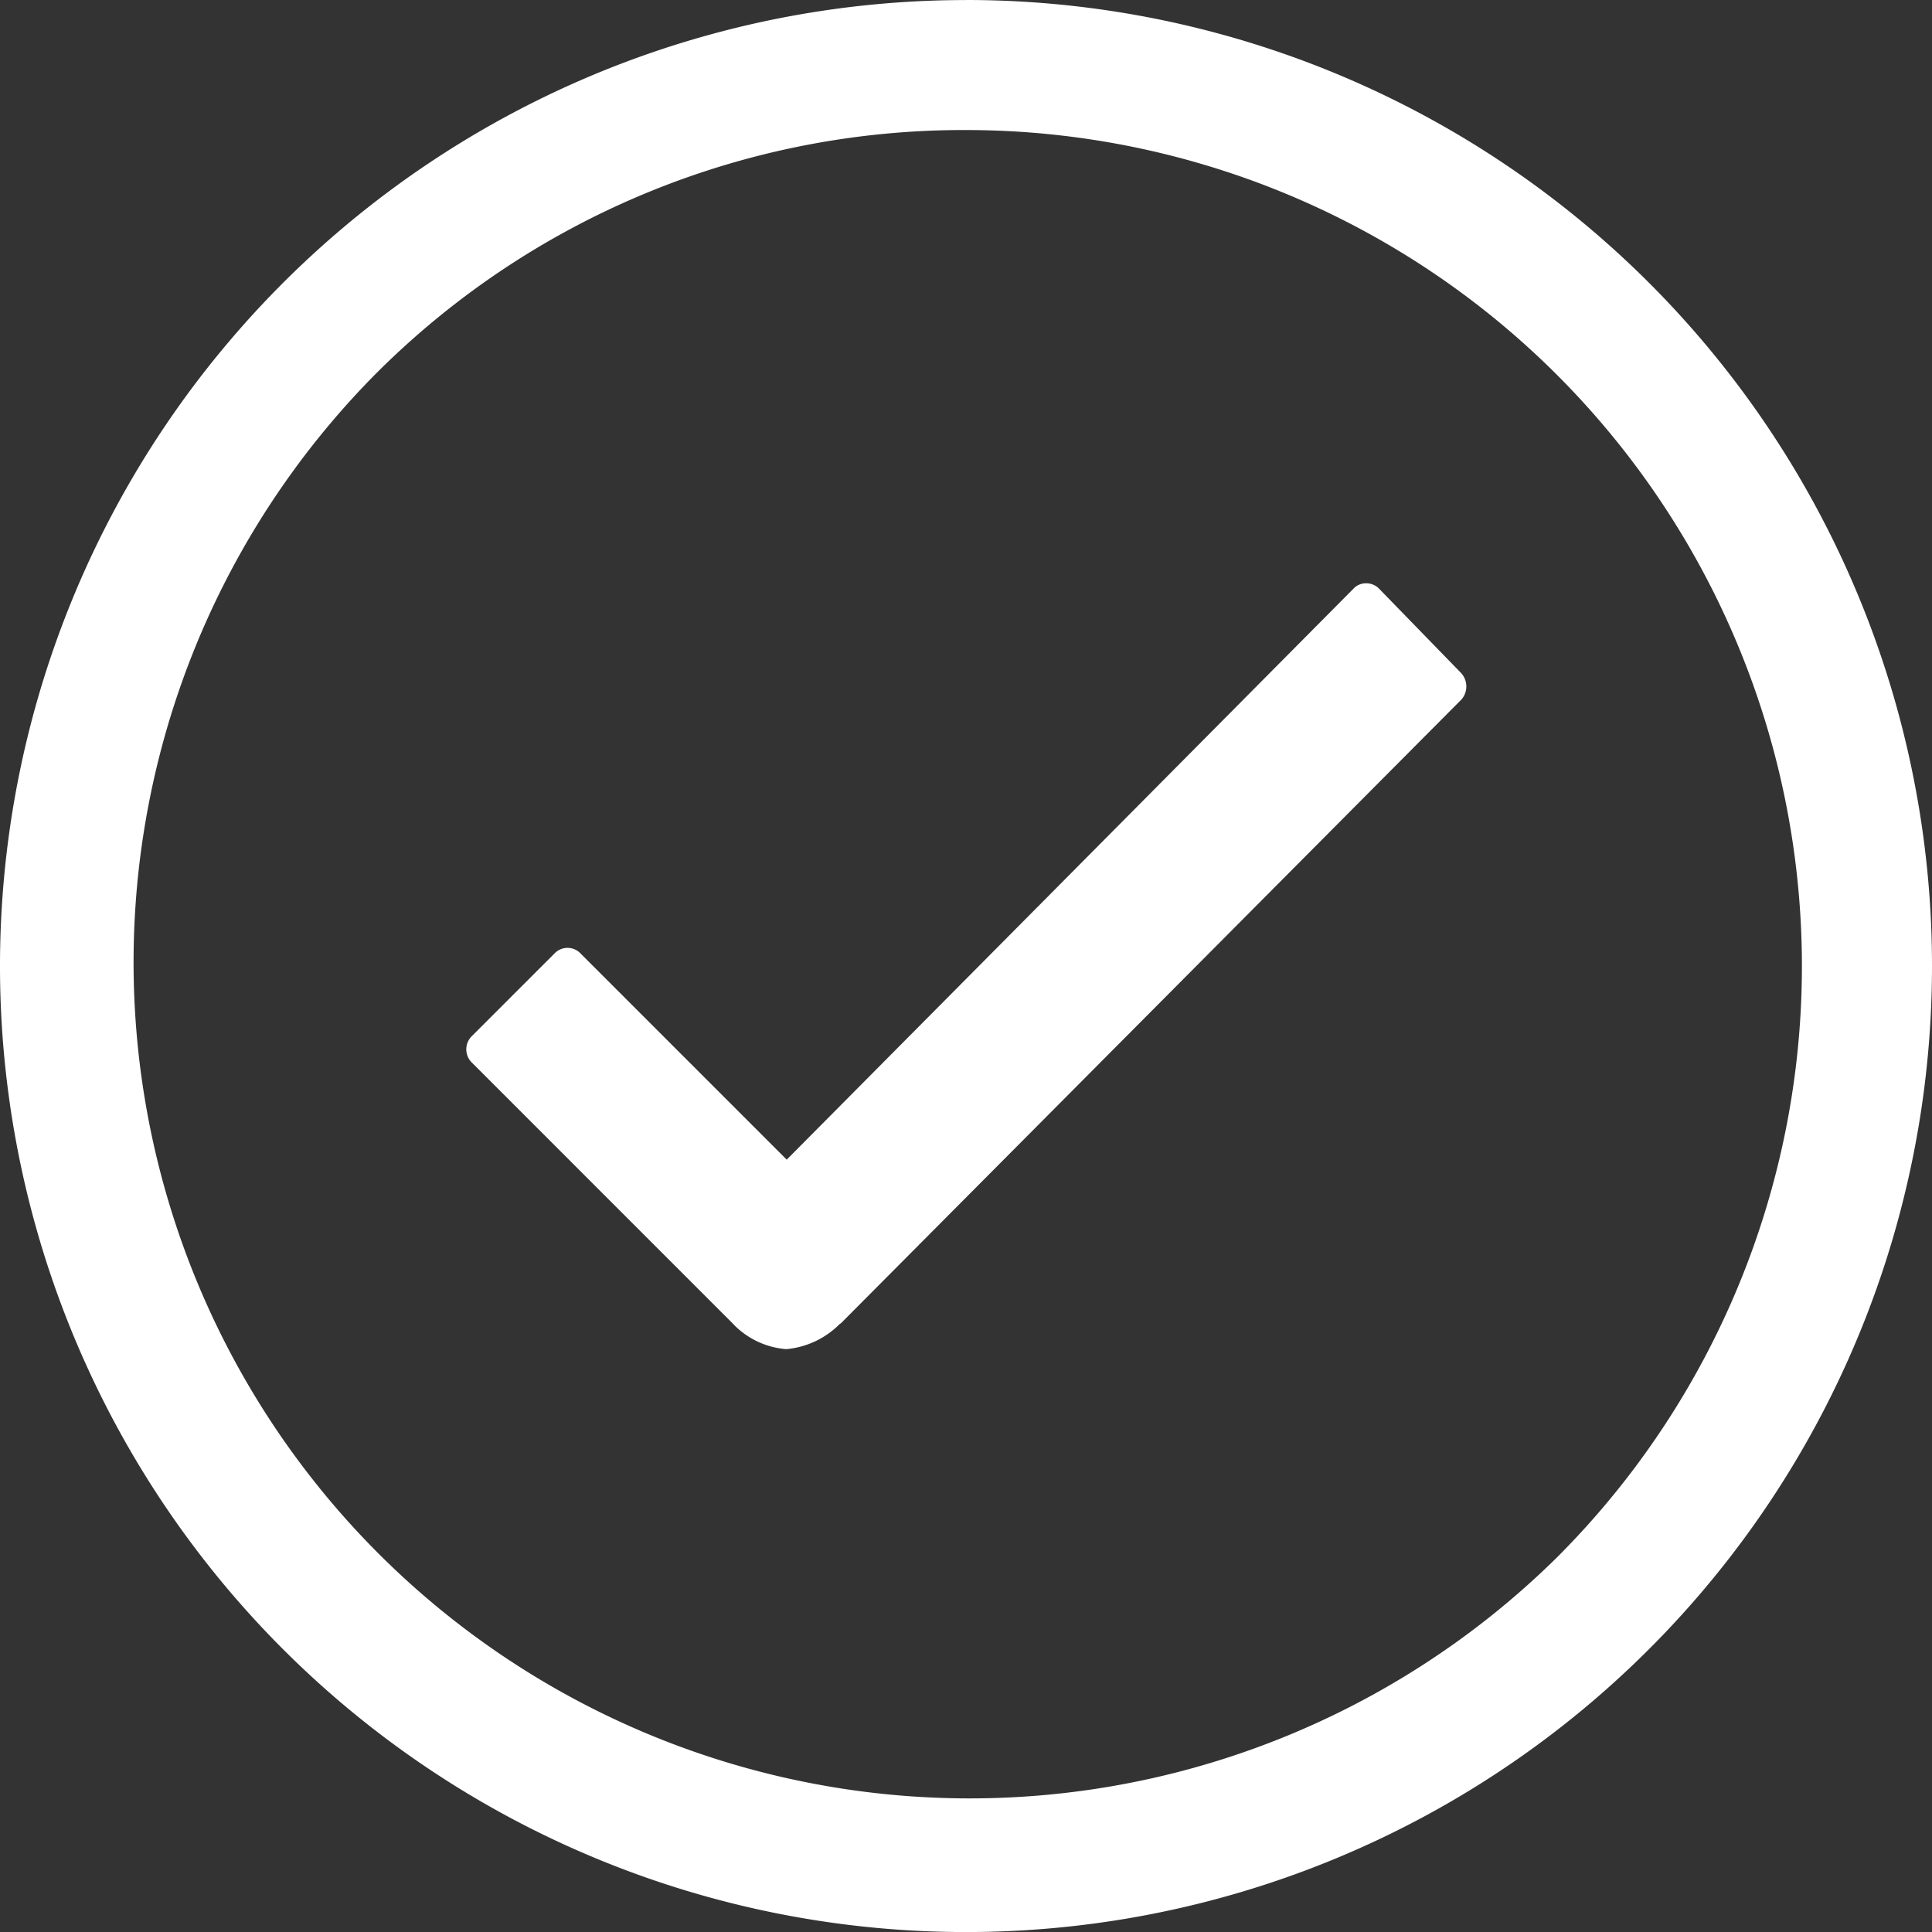 <svg id="Icon_ionic-ios-checkmark-circle-outline" data-name="Icon ionic-ios-checkmark-circle-outline" xmlns="http://www.w3.org/2000/svg" width="142.688" height="142.688" viewBox="0 0 142.688 142.688">
  <rect x="0" y="0" width="142.688" height="142.688" fill="#333333" stroke="none"/>
  <path id="Path_3991" data-name="Path 3991" d="M83.9,18.826l-6.037-6.208a1.3,1.3,0,0,0-.96-.412h0a1.246,1.246,0,0,0-.96.412L34.1,54.772,18.872,39.543a1.326,1.326,0,0,0-1.921,0l-6.105,6.105a1.367,1.367,0,0,0,0,1.955L30.054,66.812a6.075,6.075,0,0,0,4.013,1.955,6.365,6.365,0,0,0,3.979-1.887h.034l45.859-46.1A1.466,1.466,0,0,0,83.9,18.826Z" transform="translate(24.003 30.874)" fill="#fff"/>
  <path id="Path_3992" data-name="Path 3992" d="M74.719,12.979a61.75,61.75,0,0,1,43.664,105.4A61.75,61.75,0,0,1,31.055,31.055,61.331,61.331,0,0,1,74.719,12.979m0-9.6a71.344,71.344,0,1,0,71.344,71.344A71.333,71.333,0,0,0,74.719,3.375Z" transform="translate(-3.375 -3.375)" fill="#fff"/>
</svg>
